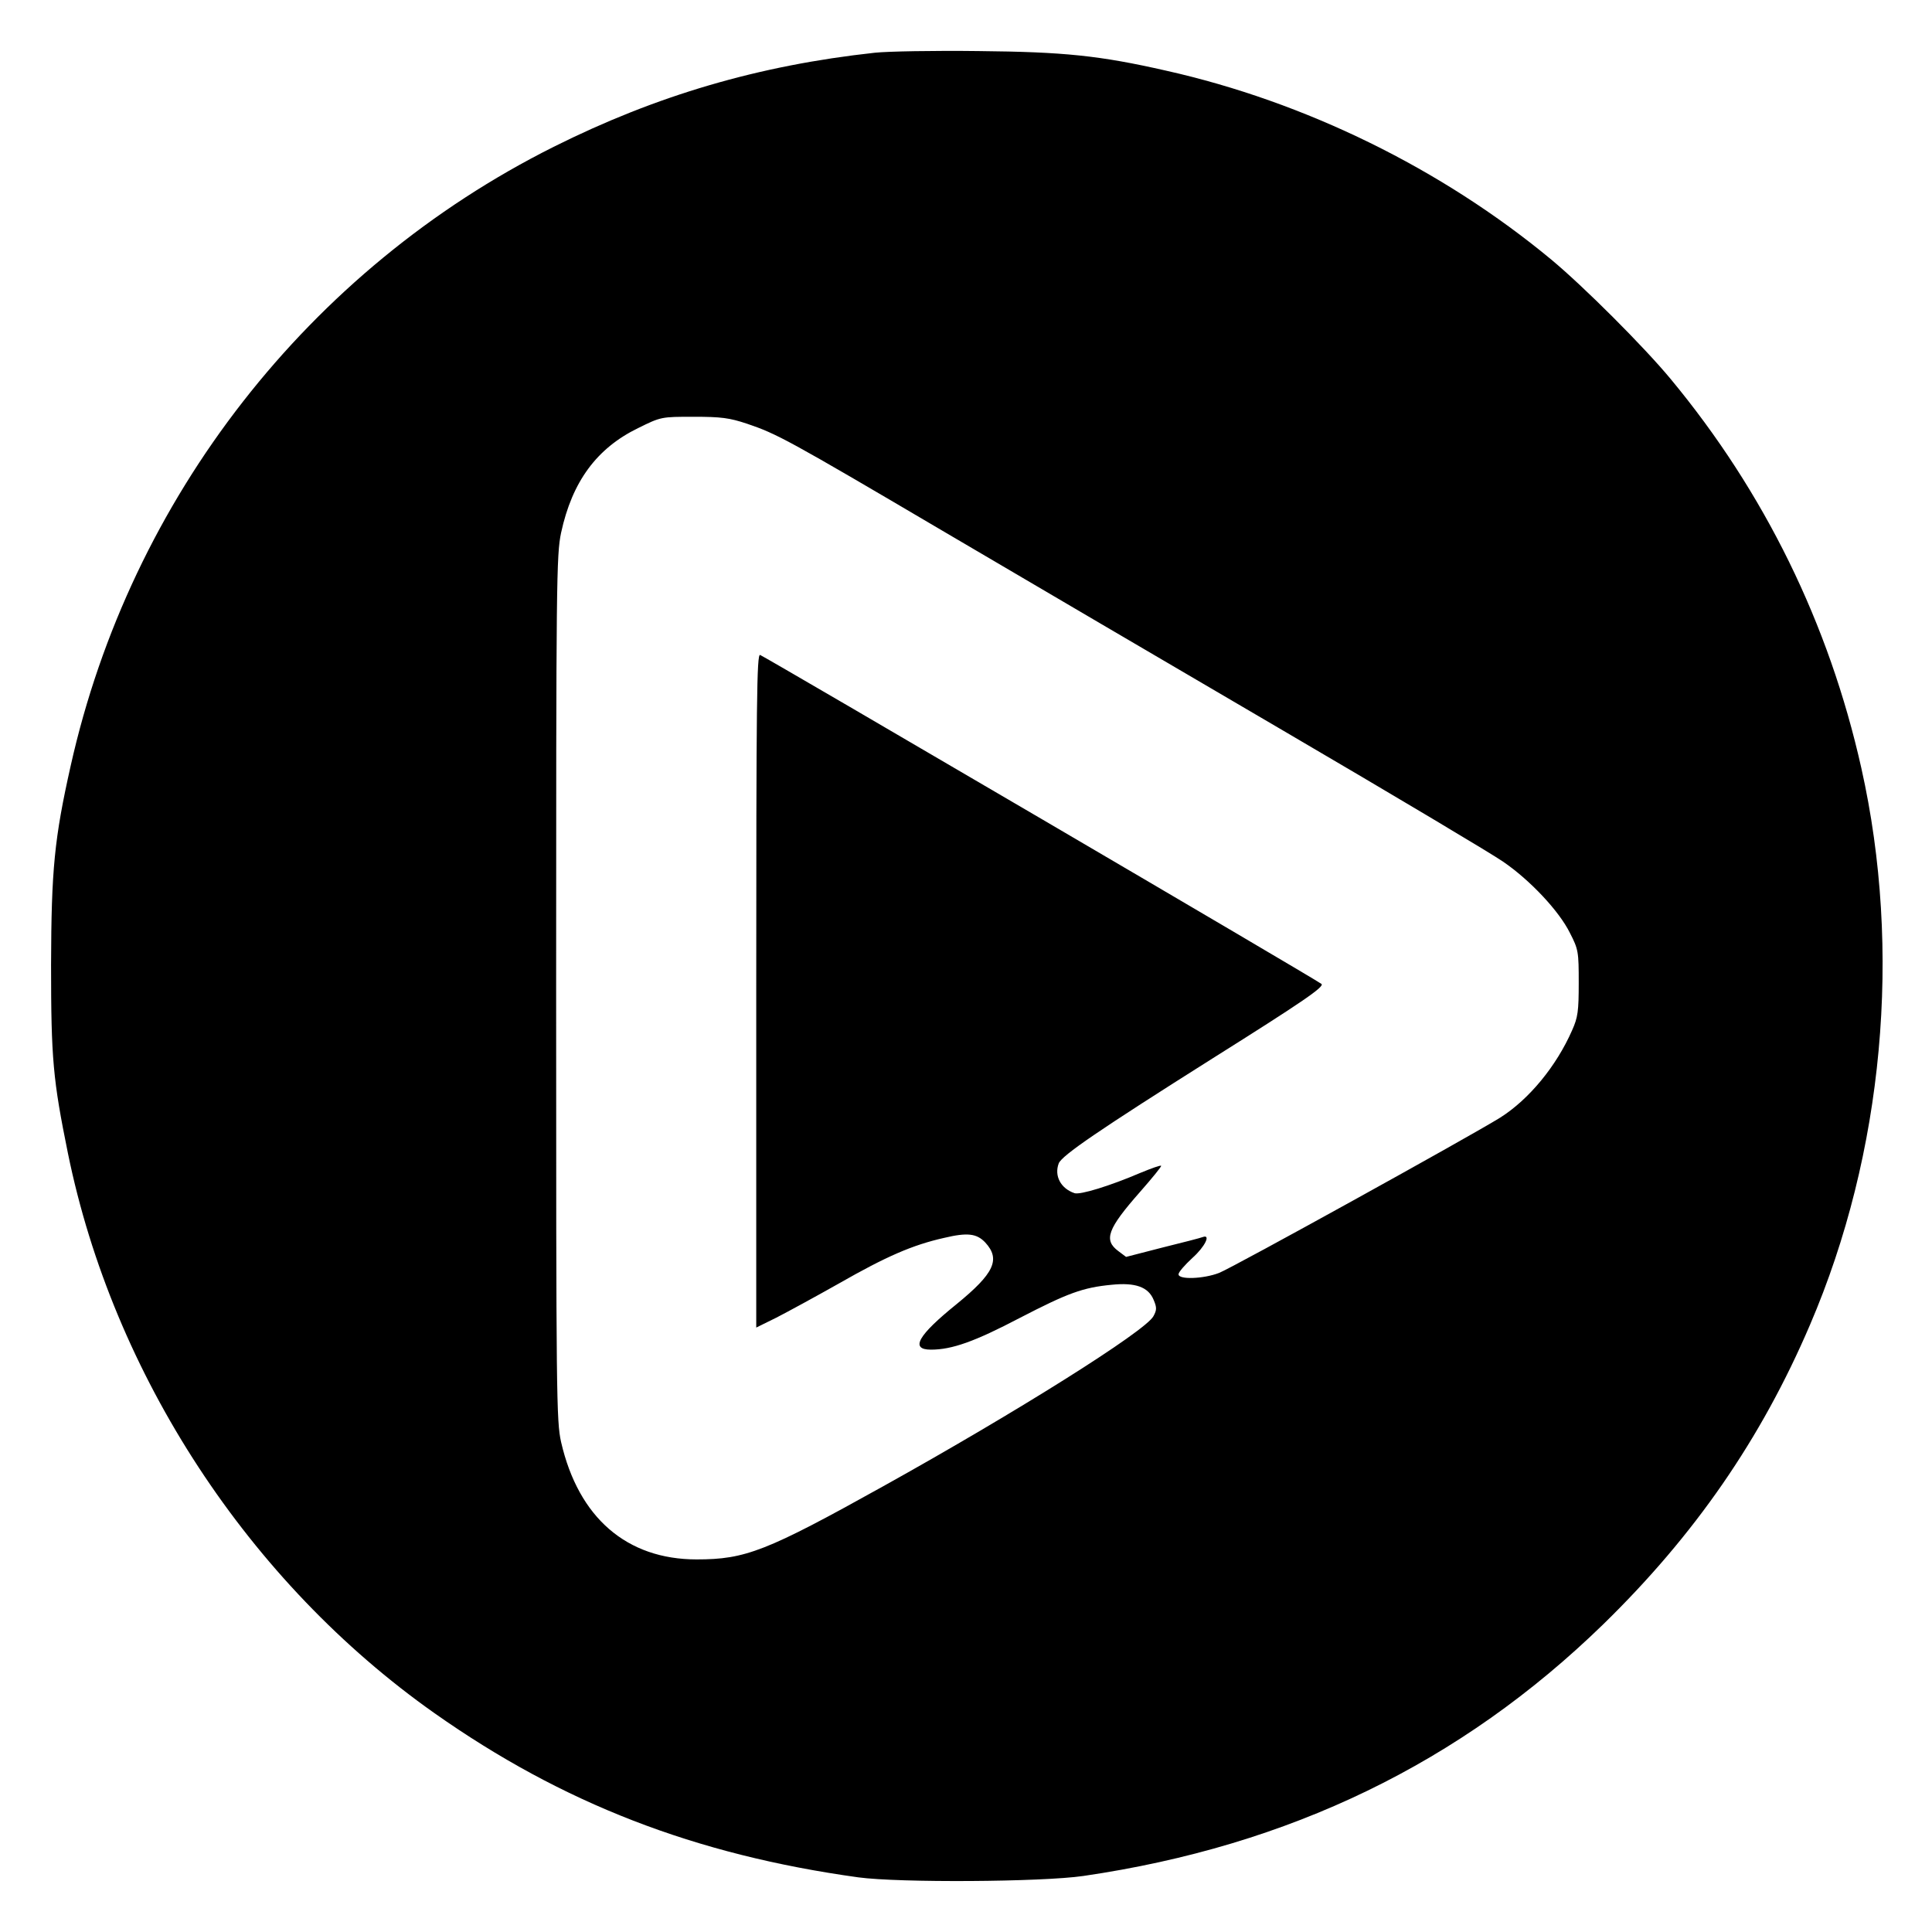<?xml version="1.0" standalone="no"?>
<!DOCTYPE svg PUBLIC "-//W3C//DTD SVG 20010904//EN"
 "http://www.w3.org/TR/2001/REC-SVG-20010904/DTD/svg10.dtd">
<svg version="1.0" xmlns="http://www.w3.org/2000/svg"
 width="700pt" height="700pt" viewBox="0 0 700 700"
 preserveAspectRatio="xMidYMid meet">
<g transform="translate(0,700) scale(0.1,-0.1)"
fill="#000000" stroke="none">
<path d="M3170 6809 c-422 -46 -792 -155 -1164 -341 -887 -444 -1533 -1272
-1750 -2243 -59 -263 -70 -375 -71 -720 0 -342 7 -417 61 -683 164 -804 656
-1555 1328 -2029 464 -327 944 -513 1536 -595 148 -20 663 -17 815 5 747 109
1367 409 1884 912 331 323 572 671 749 1085 267 622 334 1357 186 2017 -117
523 -351 1000 -691 1410 -97 117 -315 335 -433 433 -397 329 -891 571 -1395
684 -242 55 -370 68 -680 71 -159 2 -328 -1 -375 -6z m-464 -1344 c109 -37
145 -56 707 -387 282 -166 838 -492 1236 -725 398 -233 757 -447 797 -475 98
-67 203 -179 242 -258 31 -60 32 -69 32 -181 0 -103 -3 -125 -24 -172 -57
-130 -156 -250 -260 -316 -109 -68 -970 -544 -1019 -563 -57 -22 -147 -25
-147 -5 0 8 23 34 50 59 46 41 68 87 38 76 -7 -3 -73 -20 -146 -38 l-132 -34
-28 21 c-54 40 -40 80 79 215 44 50 78 92 76 94 -2 3 -35 -9 -74 -25 -112 -48
-220 -81 -240 -74 -50 17 -74 63 -57 108 12 29 145 120 557 380 331 208 406
260 395 270 -14 13 -2010 1182 -2034 1192 -12 4 -14 -161 -14 -1216 l0 -1221
73 36 c39 20 142 76 227 124 170 97 265 139 381 165 84 20 118 16 149 -17 56
-61 32 -112 -104 -223 -140 -113 -170 -165 -93 -165 76 0 158 29 322 115 174
90 228 110 332 120 87 9 134 -8 153 -55 12 -28 11 -37 -1 -59 -29 -54 -497
-348 -979 -616 -424 -236 -499 -265 -676 -265 -253 0 -428 151 -491 425 -17
76 -18 161 -18 1645 0 1475 1 1570 18 1650 40 185 129 306 279 379 83 41 84
41 201 41 100 0 130 -4 193 -25z"/>
</g>
</svg>
